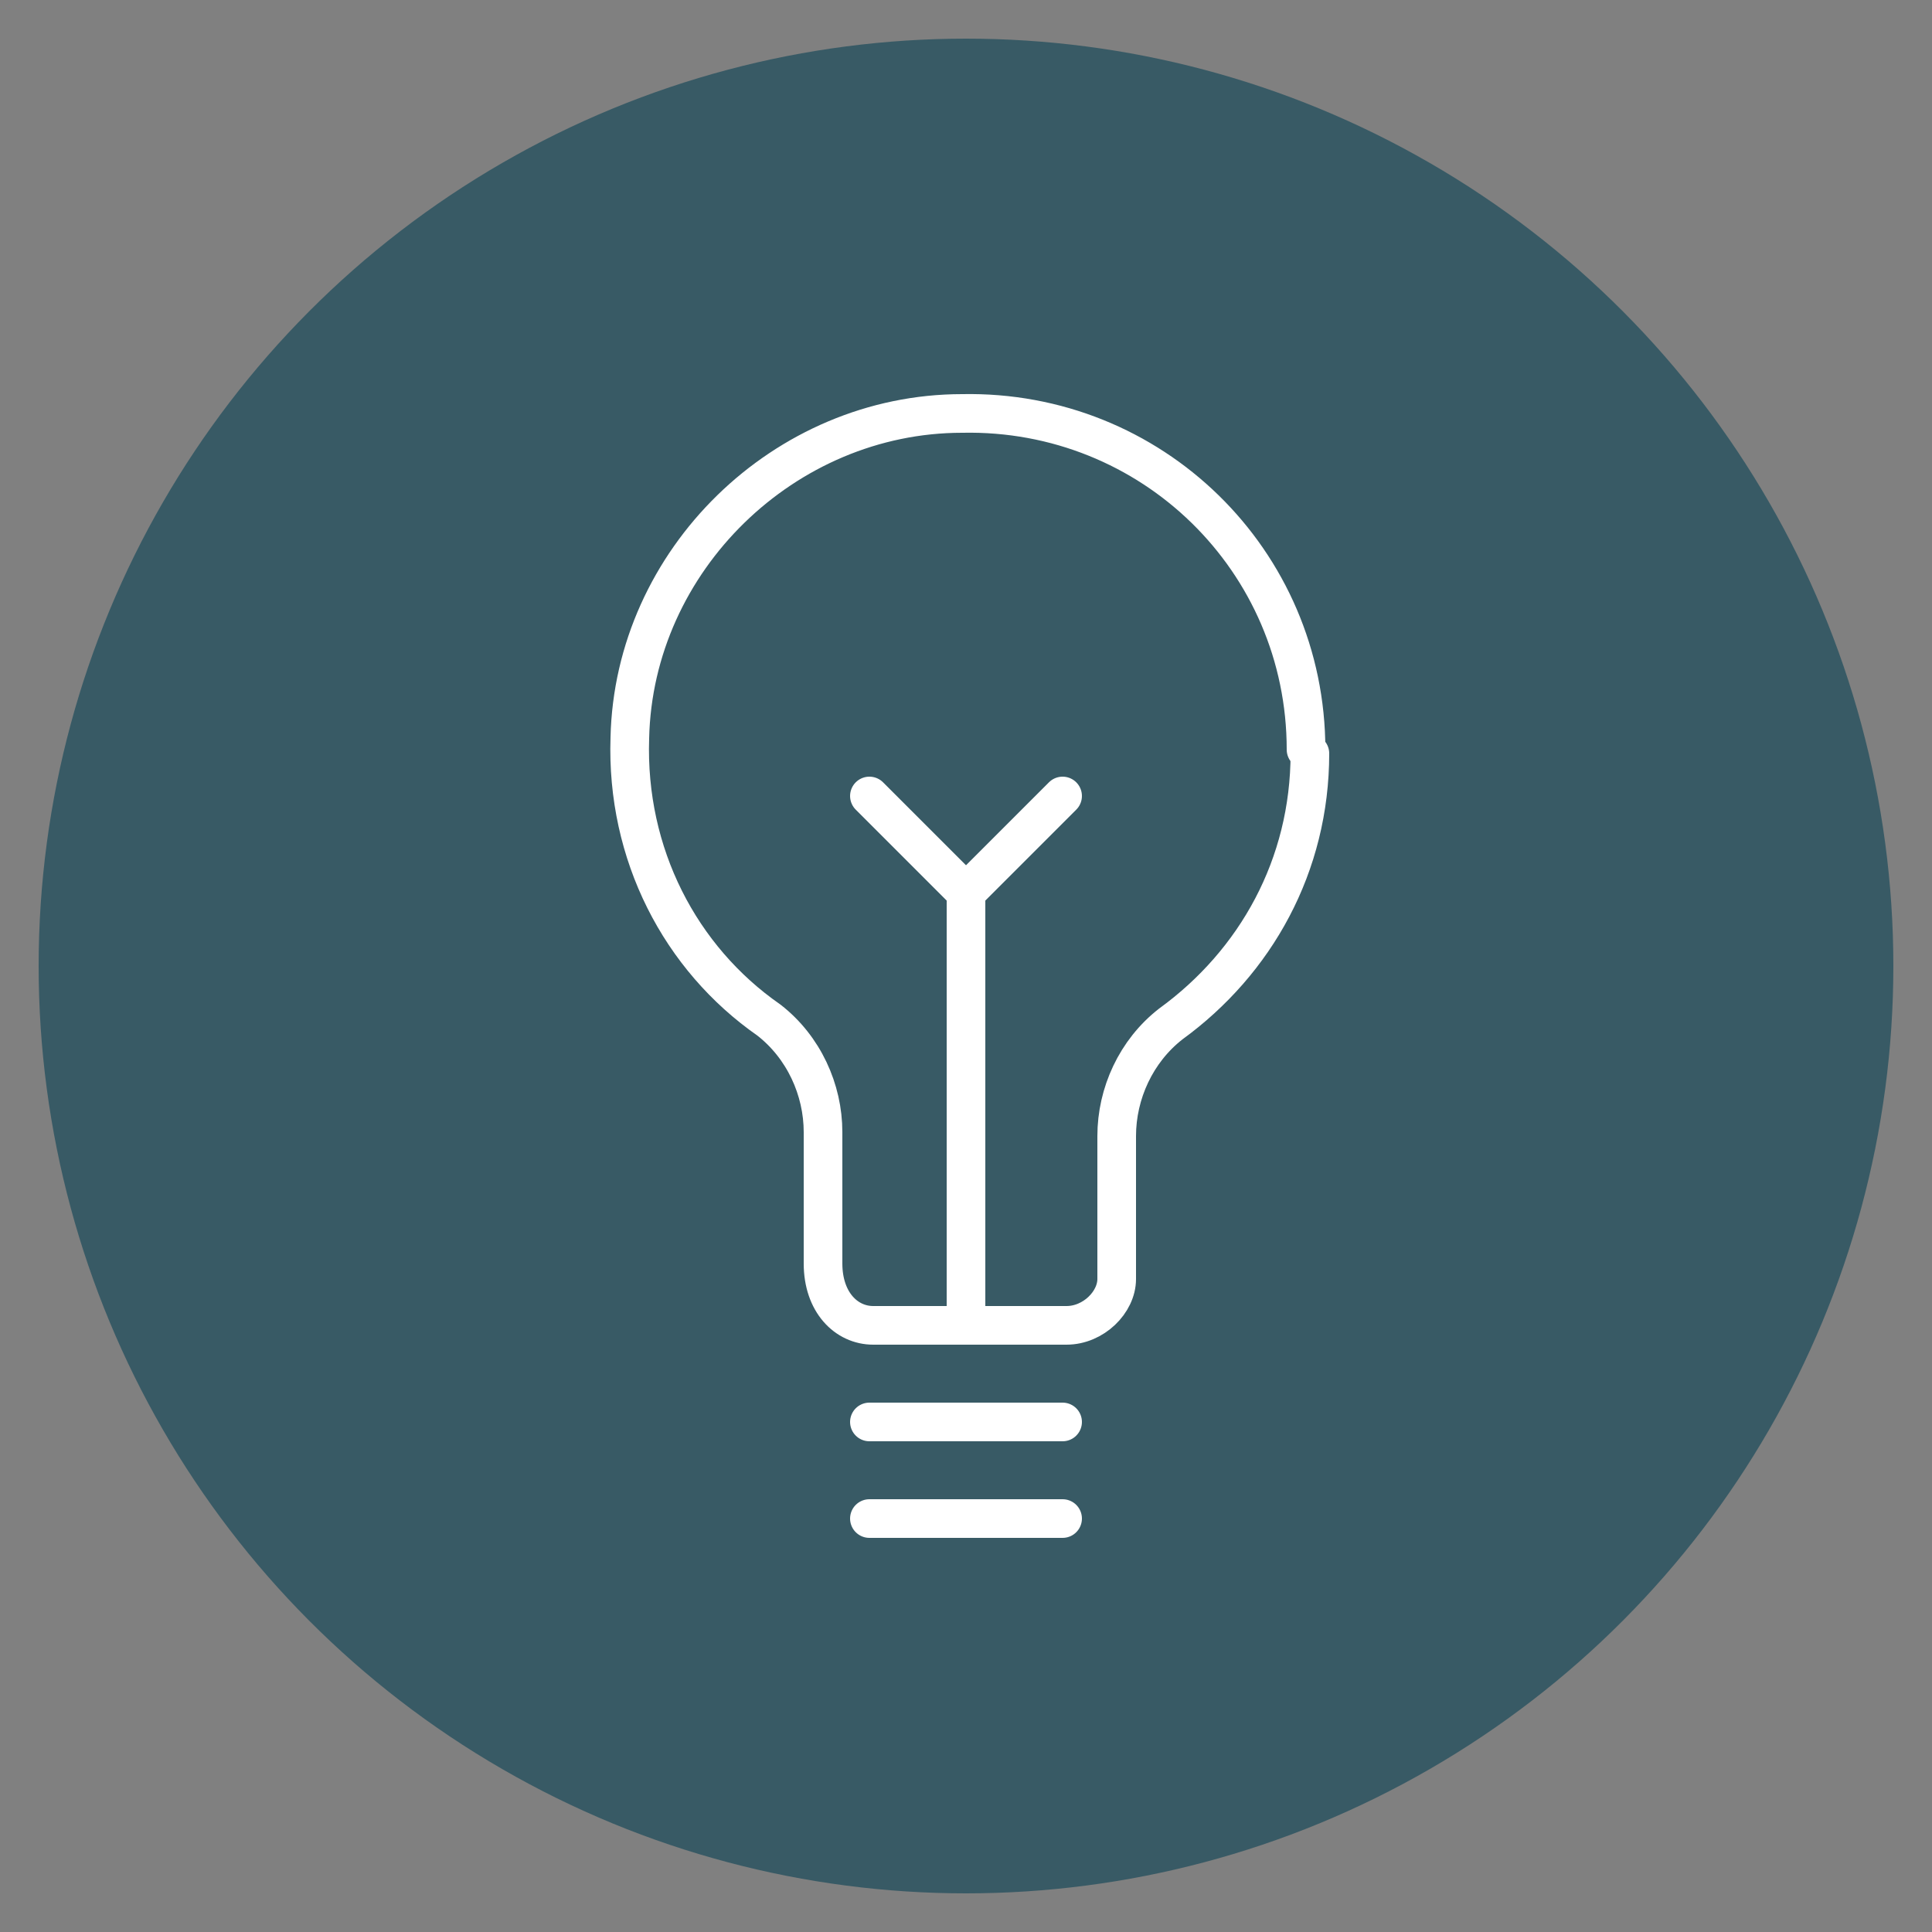 <svg xmlns="http://www.w3.org/2000/svg" viewBox="0 0 50 50"><rect x="0" y="0" width="50" height="50" fill="#808080" stroke="none"/><defs><style>      .st0 {        fill: #385a65;      }      .st1 {        fill: none;        stroke: #fff;        stroke-linecap: round;        stroke-linejoin: round;      }    </style></defs><g id="Ebene_2"><circle class="st0" cx="25" cy="25" r="24"></circle></g><g id="Kreative-Ideen"><g><line class="st1" x1="22.5" y1="36.8" x2="27.5" y2="36.8"></line><line class="st1" x1="22.5" y1="39.3" x2="27.5" y2="39.3"></line><path class="st1" d="M33.8,19.4c0-4.9-4-8.8-8.9-8.7-4.6,0-8.5,3.8-8.6,8.4-.1,3,1.3,5.7,3.6,7.3.9.7,1.4,1.8,1.4,2.9v3.4c0,1,.6,1.6,1.3,1.6h5c.7,0,1.3-.6,1.3-1.2v-3.7c0-1.1.5-2.2,1.4-2.9,2.2-1.6,3.6-4.1,3.6-7Z"></path><line class="st1" x1="25" y1="23.1" x2="25" y2="34.3"></line><line class="st1" x1="22.5" y1="20.6" x2="25" y2="23.1"></line><line class="st1" x1="27.5" y1="20.6" x2="25" y2="23.1"></line></g></g></svg>